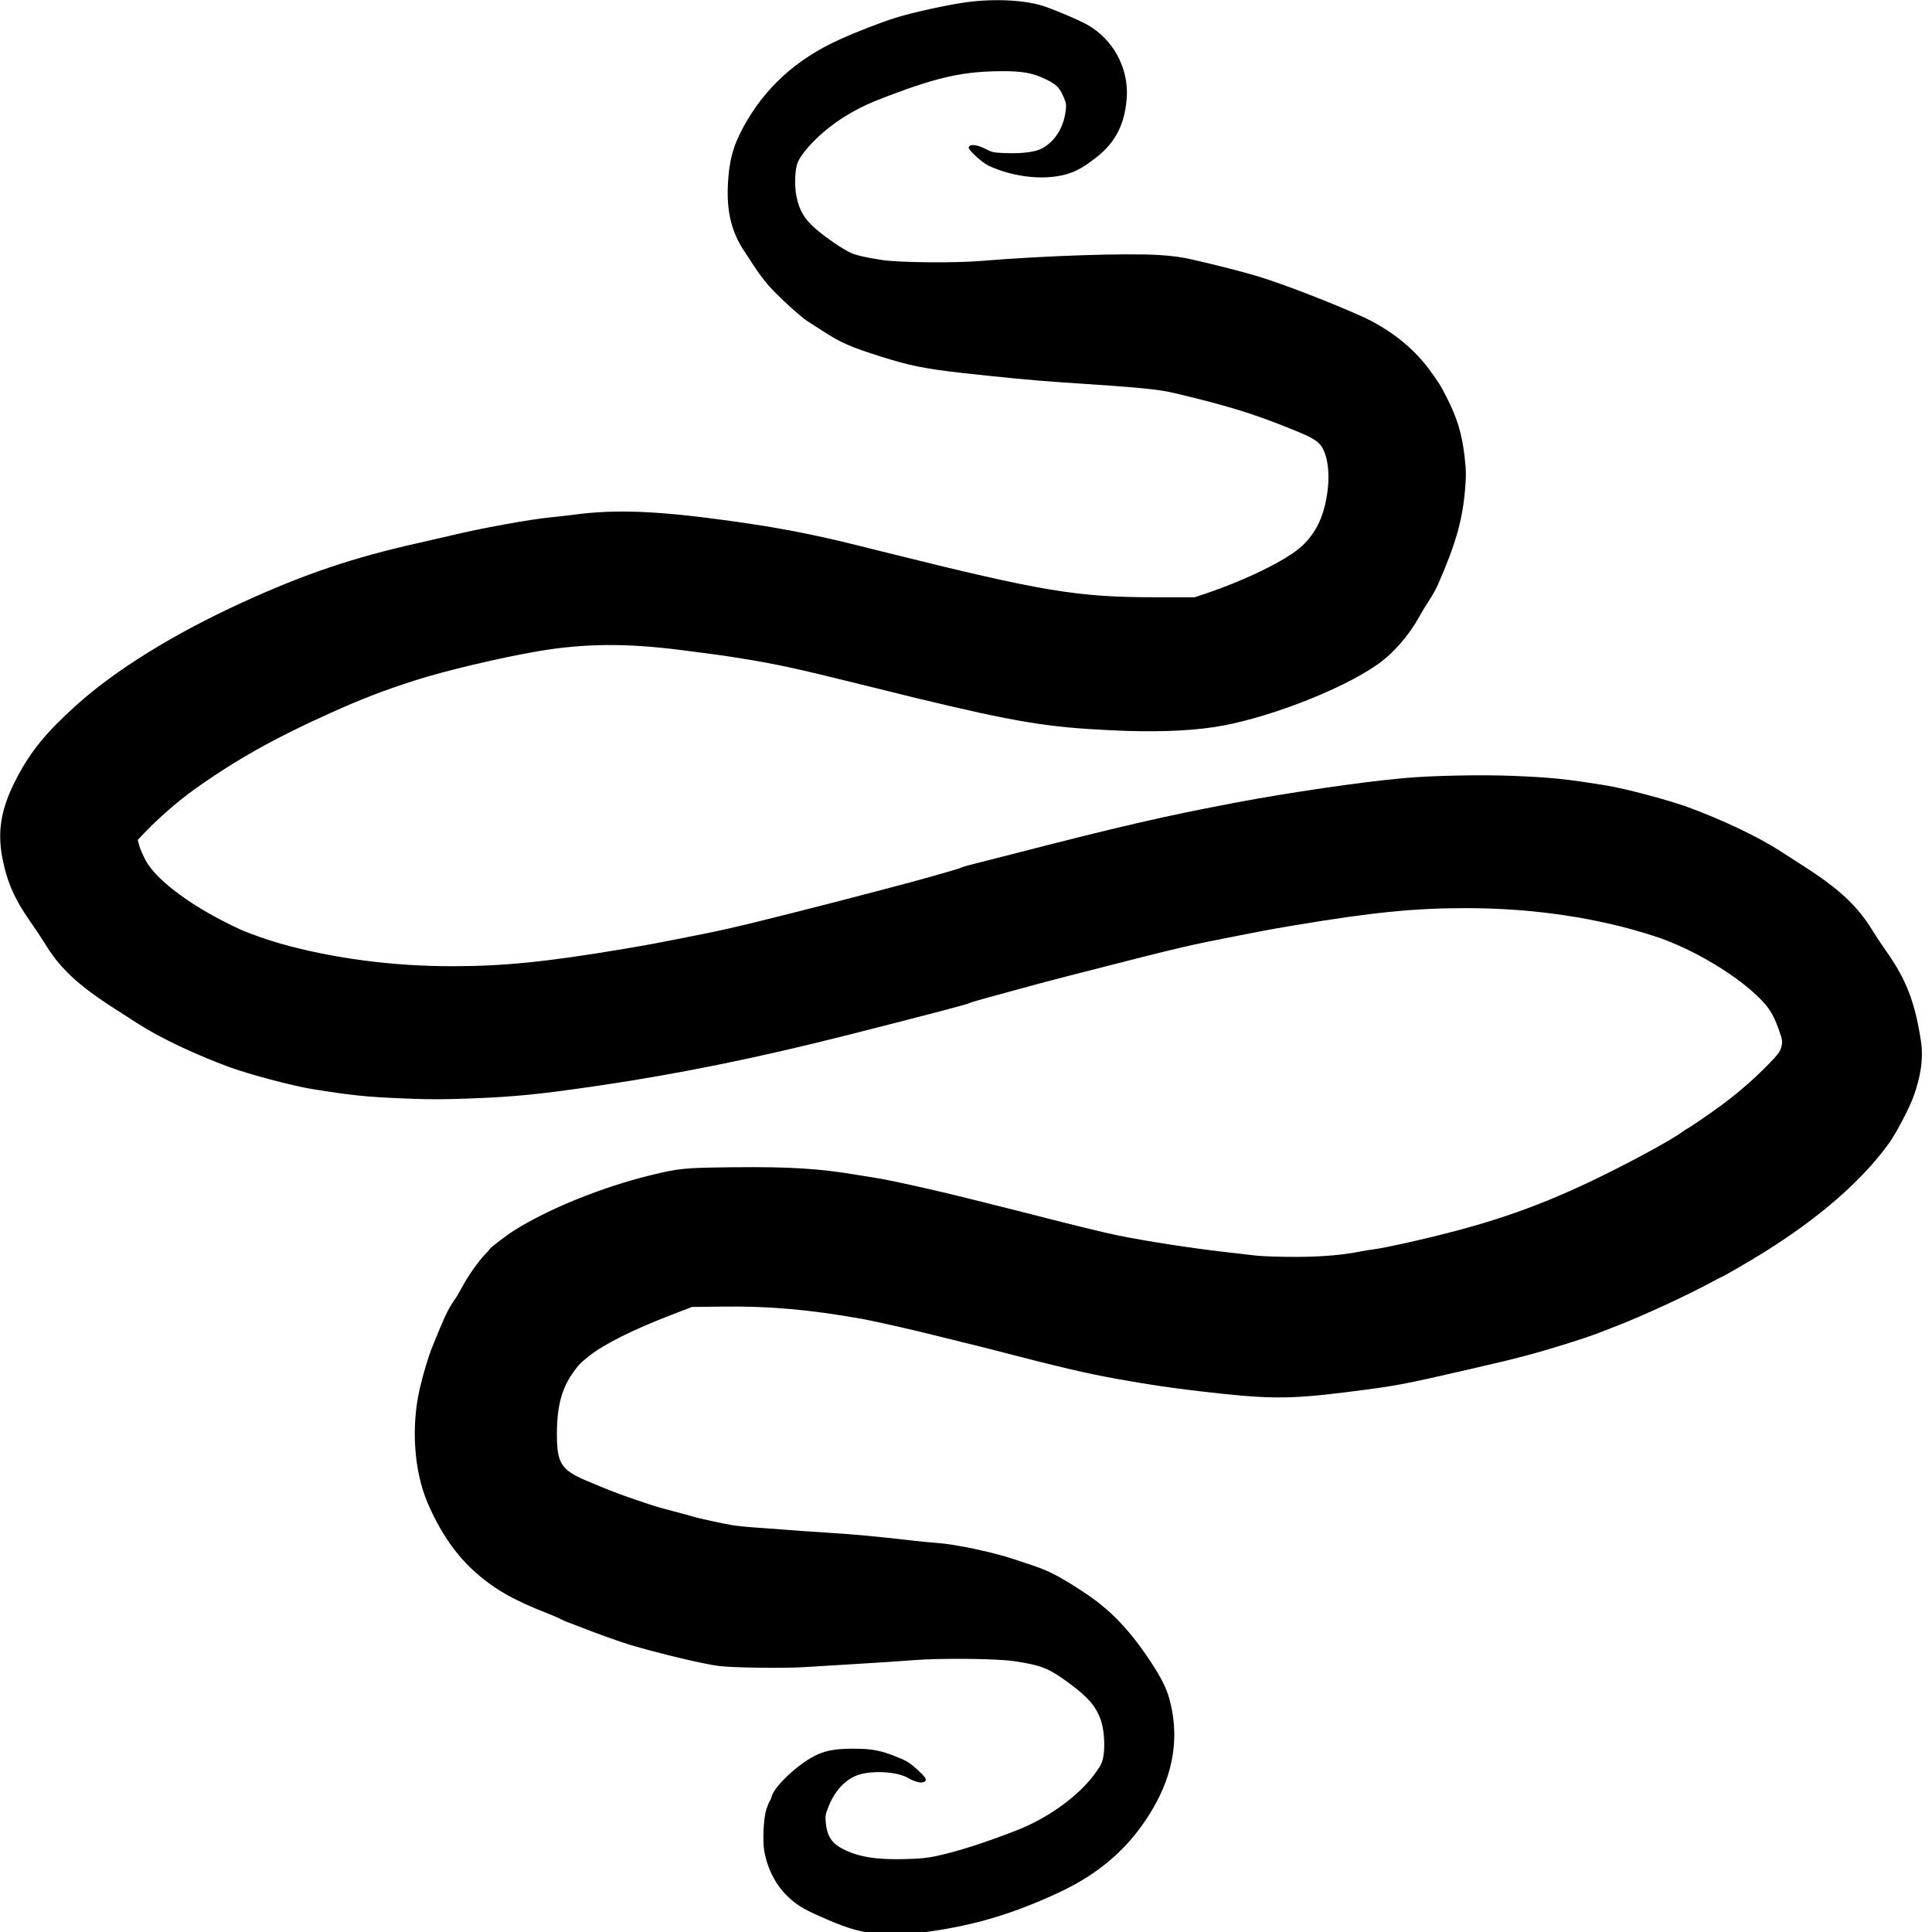 <?xml version="1.0" encoding="UTF-8" standalone="no"?>
<!-- Created with Inkscape (http://www.inkscape.org/) -->

<svg
   version="1.1"
   id="svg1"
   width="48"
   height="48"
   viewBox="0 0 48 48"
   sodipodi:docname="CREATE 48x48 icon.svg"
   inkscape:export-filename="CREATE.svg"
   inkscape:export-xdpi="96"
   inkscape:export-ydpi="96"
   inkscape:version="1.3.2 (091e20e, 2023-11-25, custom)"
   xmlns:inkscape="http://www.inkscape.org/namespaces/inkscape"
   xmlns:sodipodi="http://sodipodi.sourceforge.net/DTD/sodipodi-0.dtd"
   xmlns="http://www.w3.org/2000/svg"
   xmlns:svg="http://www.w3.org/2000/svg">
  <defs
     id="defs1" />
  <sodipodi:namedview
     id="namedview1"
     pagecolor="#ffffff"
     bordercolor="#000000"
     borderopacity="0.25"
     inkscape:showpageshadow="2"
     inkscape:pageopacity="0.0"
     inkscape:pagecheckerboard="0"
     inkscape:deskcolor="#d1d1d1"
     showgrid="false"
     inkscape:zoom="6.2362126"
     inkscape:cx="35.277822"
     inkscape:cy="34.235523"
     inkscape:window-width="1920"
     inkscape:window-height="1017"
     inkscape:window-x="1912"
     inkscape:window-y="-8"
     inkscape:window-maximized="1"
     inkscape:current-layer="g1"
     inkscape:export-bgcolor="#ffffff00" />
  <g
     inkscape:groupmode="layer"
     inkscape:label="Image"
     id="g1"
     transform="translate(-38.314,-18.041)">
    <path
       style="fill:#000000;stroke-width:0.037"
       d="m 60.046,66.07 c -0.354,-0.029 -0.649,-0.113 -1.14,-0.322 -0.579,-0.247 -0.746,-0.341 -0.978,-0.549 -0.319,-0.287 -0.535,-0.688 -0.624,-1.156 -0.05,-0.263 -0.018,-0.861 0.056,-1.07 0.033,-0.091 0.07,-0.179 0.083,-0.194 0.013,-0.015 0.032,-0.061 0.042,-0.101 0.064,-0.248 0.614,-0.773 1.052,-1.004 0.259,-0.137 0.507,-0.185 0.951,-0.187 0.465,-0.002 0.68,0.036 1.062,0.186 0.289,0.113 0.361,0.157 0.563,0.341 0.187,0.171 0.232,0.239 0.186,0.281 -0.068,0.063 -0.231,0.03 -0.441,-0.089 -0.249,-0.141 -0.814,-0.181 -1.168,-0.084 -0.338,0.093 -0.622,0.379 -0.79,0.799 -0.08,0.199 -0.086,0.235 -0.069,0.412 0.031,0.32 0.149,0.503 0.413,0.64 0.387,0.201 0.838,0.276 1.545,0.257 0.403,-0.011 0.562,-0.026 0.797,-0.078 0.541,-0.118 1.181,-0.324 1.984,-0.636 0.792,-0.308 1.546,-0.856 1.955,-1.42 0.143,-0.197 0.172,-0.258 0.202,-0.42 0.042,-0.227 0.021,-0.614 -0.044,-0.836 -0.111,-0.378 -0.324,-0.631 -0.852,-1.014 -0.47,-0.341 -0.657,-0.414 -1.315,-0.513 -0.44,-0.066 -1.831,-0.08 -2.515,-0.025 -0.286,0.023 -0.91,0.064 -1.387,0.092 -0.477,0.028 -1.069,0.064 -1.315,0.08 -0.504,0.033 -1.772,0.016 -2.126,-0.028 -0.386,-0.049 -1.453,-0.303 -2.192,-0.521 -0.227,-0.067 -0.871,-0.297 -1.179,-0.42 -0.131,-0.052 -0.288,-0.112 -0.349,-0.133 -0.061,-0.021 -0.153,-0.061 -0.205,-0.089 -0.051,-0.028 -0.215,-0.099 -0.364,-0.157 -0.816,-0.319 -1.296,-0.595 -1.767,-1.015 -0.479,-0.427 -0.867,-0.991 -1.175,-1.707 -0.345,-0.802 -0.42,-1.909 -0.195,-2.867 0.086,-0.367 0.211,-0.783 0.302,-1.007 0.312,-0.772 0.405,-0.969 0.563,-1.188 0.041,-0.057 0.11,-0.173 0.154,-0.258 0.151,-0.295 0.444,-0.713 0.624,-0.891 0.05,-0.05 0.091,-0.097 0.092,-0.106 4.06e-4,-0.026 0.431,-0.353 0.62,-0.471 0.851,-0.533 2.168,-1.066 3.353,-1.357 0.733,-0.18 0.856,-0.192 2.098,-0.204 1.383,-0.014 2.119,0.032 3.049,0.189 0.131,0.022 0.376,0.062 0.546,0.089 0.328,0.052 1.5,0.314 2.203,0.492 0.234,0.059 0.546,0.137 0.692,0.173 0.146,0.036 0.392,0.098 0.546,0.137 1.333,0.343 2.148,0.543 2.518,0.618 0.686,0.138 1.79,0.31 2.588,0.401 0.315,0.036 0.693,0.08 0.839,0.097 0.147,0.017 0.572,0.031 0.951,0.031 0.667,-5.32e-4 1.204,-0.046 1.671,-0.142 0.065,-0.013 0.21,-0.036 0.322,-0.051 0.112,-0.014 0.461,-0.084 0.777,-0.155 1.903,-0.427 3.102,-0.827 4.574,-1.525 0.918,-0.436 2.073,-1.063 2.308,-1.253 0.023,-0.019 0.073,-0.05 0.112,-0.068 0.066,-0.033 0.59,-0.395 0.853,-0.589 0.458,-0.34 0.91,-0.742 1.282,-1.142 0.128,-0.138 0.167,-0.201 0.191,-0.31 0.028,-0.127 0.022,-0.158 -0.069,-0.415 -0.146,-0.409 -0.262,-0.584 -0.59,-0.886 -0.609,-0.561 -1.63,-1.148 -2.478,-1.426 -1.406,-0.461 -3.028,-0.703 -4.702,-0.703 -1.288,0 -2.345,0.106 -4.278,0.43 -0.3,0.05 -0.634,0.109 -0.741,0.13 -0.108,0.021 -0.397,0.078 -0.643,0.125 -1.201,0.233 -1.439,0.288 -3.483,0.812 -0.162,0.041 -0.483,0.123 -0.713,0.182 -0.231,0.059 -0.564,0.146 -0.741,0.194 -1.311,0.354 -1.697,0.462 -1.725,0.482 -0.04,0.029 -0.976,0.275 -3.031,0.796 -2.243,0.569 -4.201,0.967 -6.224,1.264 -1.444,0.212 -2.054,0.273 -3.179,0.315 -0.652,0.025 -0.996,0.025 -1.609,-3.53e-4 -0.957,-0.039 -1.311,-0.075 -2.318,-0.238 -0.474,-0.077 -1.537,-0.359 -2.028,-0.538 -0.826,-0.302 -1.733,-0.73 -2.258,-1.068 -0.12,-0.077 -0.388,-0.249 -0.595,-0.382 -0.92,-0.589 -1.376,-1.016 -1.75,-1.639 -0.06,-0.099 -0.203,-0.315 -0.318,-0.478 -0.42,-0.594 -0.609,-1.018 -0.728,-1.626 -0.135,-0.694 -0.029,-1.271 0.374,-2.029 0.343,-0.644 0.719,-1.103 1.447,-1.76 0.982,-0.888 2.437,-1.789 4.15,-2.571 1.558,-0.711 2.749,-1.112 4.392,-1.479 0.292,-0.065 0.626,-0.142 0.741,-0.17 0.761,-0.186 2.001,-0.412 2.546,-0.464 0.146,-0.014 0.402,-0.043 0.569,-0.065 1.034,-0.135 2.049,-0.094 3.865,0.157 1.172,0.162 2.04,0.329 3.133,0.601 0.169,0.042 0.503,0.125 0.741,0.185 3.896,0.969 4.742,1.11 6.678,1.111 l 0.985,2.65e-4 0.26,-0.087 c 1.007,-0.337 2.032,-0.841 2.399,-1.18 0.369,-0.341 0.571,-0.779 0.645,-1.399 0.062,-0.515 -0.027,-0.984 -0.22,-1.162 -0.124,-0.115 -0.262,-0.184 -0.788,-0.394 -0.872,-0.349 -1.52,-0.547 -2.756,-0.841 -0.459,-0.109 -0.795,-0.142 -2.951,-0.285 -0.552,-0.037 -1.364,-0.114 -2.346,-0.223 -0.925,-0.103 -1.322,-0.182 -2.032,-0.407 -0.769,-0.243 -1,-0.345 -1.455,-0.64 -0.139,-0.09 -0.308,-0.199 -0.376,-0.241 -0.169,-0.106 -0.737,-0.626 -0.958,-0.878 -0.1,-0.114 -0.242,-0.3 -0.317,-0.413 -0.075,-0.114 -0.215,-0.328 -0.312,-0.475 -0.298,-0.455 -0.42,-0.956 -0.391,-1.604 0.027,-0.606 0.126,-0.977 0.388,-1.458 0.528,-0.97 1.309,-1.681 2.381,-2.167 0.452,-0.205 1.046,-0.435 1.433,-0.554 0.421,-0.13 1.321,-0.325 1.762,-0.381 0.688,-0.088 1.43,-0.047 1.882,0.102 0.293,0.097 0.866,0.341 1.082,0.461 0.646,0.36 1.038,1.089 0.982,1.825 -0.049,0.645 -0.278,1.095 -0.742,1.461 -0.276,0.218 -0.466,0.332 -0.669,0.402 -0.561,0.194 -1.373,0.119 -2.027,-0.187 -0.155,-0.073 -0.502,-0.392 -0.489,-0.451 0.019,-0.09 0.198,-0.076 0.409,0.032 0.179,0.092 0.201,0.097 0.507,0.108 0.434,0.016 0.759,-0.028 0.93,-0.128 0.315,-0.184 0.521,-0.526 0.567,-0.944 0.016,-0.142 0.008,-0.183 -0.07,-0.355 -0.098,-0.217 -0.179,-0.291 -0.465,-0.425 -0.291,-0.137 -0.549,-0.183 -1.014,-0.183 -0.961,3.7e-5 -1.599,0.136 -2.84,0.606 -0.519,0.197 -0.755,0.308 -1.107,0.525 -0.501,0.309 -0.996,0.786 -1.155,1.115 -0.08,0.166 -0.098,0.594 -0.037,0.881 0.074,0.347 0.198,0.551 0.486,0.8 0.248,0.214 0.656,0.492 0.86,0.586 0.131,0.061 0.394,0.121 0.783,0.179 0.426,0.064 1.785,0.077 2.434,0.024 1.596,-0.132 3.62,-0.199 4.448,-0.148 0.337,0.021 0.545,0.05 0.839,0.116 0.535,0.121 1.281,0.312 1.621,0.416 0.605,0.185 1.734,0.619 2.534,0.975 0.708,0.314 1.321,0.795 1.724,1.351 0.233,0.321 0.263,0.369 0.412,0.659 0.271,0.528 0.39,0.919 0.456,1.498 0.038,0.339 0.04,0.461 0.012,0.797 -0.064,0.774 -0.234,1.372 -0.677,2.38 -0.047,0.107 -0.144,0.281 -0.216,0.387 -0.072,0.107 -0.181,0.287 -0.243,0.4 -0.254,0.467 -0.645,0.916 -1.043,1.195 -0.913,0.641 -2.818,1.37 -4.063,1.555 -0.688,0.102 -1.525,0.128 -2.56,0.078 -1.588,-0.076 -2.352,-0.203 -4.84,-0.801 -0.283,-0.068 -0.484,-0.118 -1.539,-0.38 -1.399,-0.348 -1.983,-0.474 -2.797,-0.603 -0.546,-0.087 -0.572,-0.09 -1.482,-0.207 -1.388,-0.177 -2.425,-0.169 -3.581,0.029 -0.931,0.159 -2.324,0.489 -3.049,0.723 -0.804,0.259 -1.31,0.454 -2.112,0.815 -1.383,0.622 -2.35,1.166 -3.372,1.895 -0.392,0.28 -0.89,0.713 -1.233,1.073 l -0.171,0.18 0.038,0.142 c 0.021,0.078 0.091,0.241 0.156,0.362 0.278,0.517 1.201,1.192 2.358,1.723 0.208,0.095 0.678,0.26 1.007,0.353 1.288,0.363 2.772,0.558 4.24,0.558 1.288,0 2.345,-0.106 4.278,-0.43 0.3,-0.05 0.634,-0.109 0.741,-0.13 0.108,-0.021 0.397,-0.078 0.643,-0.125 1.005,-0.195 1.35,-0.272 2.476,-0.556 0.177,-0.045 0.429,-0.108 0.559,-0.141 0.572,-0.144 1.411,-0.361 1.72,-0.444 0.185,-0.05 0.418,-0.111 0.518,-0.136 0.466,-0.117 1.644,-0.449 1.706,-0.48 0.038,-0.019 0.139,-0.052 0.224,-0.072 0.085,-0.02 0.544,-0.137 1.021,-0.26 2.711,-0.699 3.837,-0.959 5.595,-1.291 1.346,-0.254 3.115,-0.512 4.168,-0.608 0.692,-0.063 1.923,-0.089 2.717,-0.056 0.957,0.039 1.311,0.075 2.318,0.238 0.474,0.077 1.537,0.359 2.028,0.538 0.826,0.302 1.733,0.73 2.258,1.068 0.12,0.077 0.388,0.249 0.595,0.382 0.92,0.589 1.376,1.016 1.75,1.639 0.06,0.099 0.203,0.315 0.318,0.478 0.508,0.719 0.722,1.273 0.872,2.253 0.063,0.415 -0.003,0.884 -0.198,1.403 -0.111,0.296 -0.433,0.902 -0.603,1.137 -0.677,0.933 -1.729,1.848 -3.121,2.714 -0.358,0.223 -1.018,0.605 -1.045,0.605 -0.006,0 -0.106,0.052 -0.222,0.116 -0.596,0.325 -1.749,0.857 -2.408,1.11 -0.138,0.053 -0.327,0.126 -0.42,0.162 -0.357,0.139 -1.217,0.407 -1.762,0.551 -0.482,0.127 -0.615,0.159 -1.427,0.346 -1.706,0.393 -1.832,0.416 -3.077,0.572 -1.441,0.18 -1.947,0.176 -3.665,-0.027 -0.767,-0.091 -1.169,-0.151 -1.989,-0.296 -0.777,-0.138 -1.44,-0.293 -3.172,-0.743 -0.192,-0.05 -0.507,-0.128 -0.699,-0.174 -0.192,-0.046 -0.532,-0.13 -0.755,-0.187 -0.43,-0.11 -1.476,-0.346 -1.734,-0.392 -1.342,-0.238 -2.321,-0.323 -3.525,-0.307 l -0.713,0.009 -0.49,0.188 c -0.964,0.37 -1.696,0.735 -2.07,1.034 -0.219,0.175 -0.247,0.204 -0.394,0.409 -0.278,0.388 -0.398,0.834 -0.401,1.493 -0.004,0.766 0.098,0.926 0.767,1.207 0.539,0.226 0.793,0.324 1.203,0.463 0.508,0.172 0.465,0.159 0.923,0.28 0.223,0.059 0.437,0.117 0.476,0.13 0.133,0.043 0.752,0.179 0.989,0.217 0.131,0.021 0.431,0.051 0.667,0.066 0.236,0.015 0.554,0.038 0.708,0.052 0.154,0.014 0.576,0.043 0.937,0.065 0.654,0.04 1.285,0.098 2.084,0.191 0.231,0.027 0.533,0.057 0.671,0.066 0.469,0.031 1.396,0.226 1.945,0.41 0.146,0.049 0.359,0.12 0.475,0.159 0.388,0.131 0.661,0.274 1.231,0.647 0.666,0.435 1.154,0.942 1.686,1.752 0.253,0.385 0.381,0.641 0.454,0.907 0.253,0.921 0.115,1.834 -0.413,2.734 -0.547,0.933 -1.296,1.598 -2.347,2.085 -1.11,0.514 -2.025,0.791 -3.158,0.956 -0.539,0.078 -0.895,0.091 -1.401,0.049 z"
       id="path1" />
  </g>
</svg>
